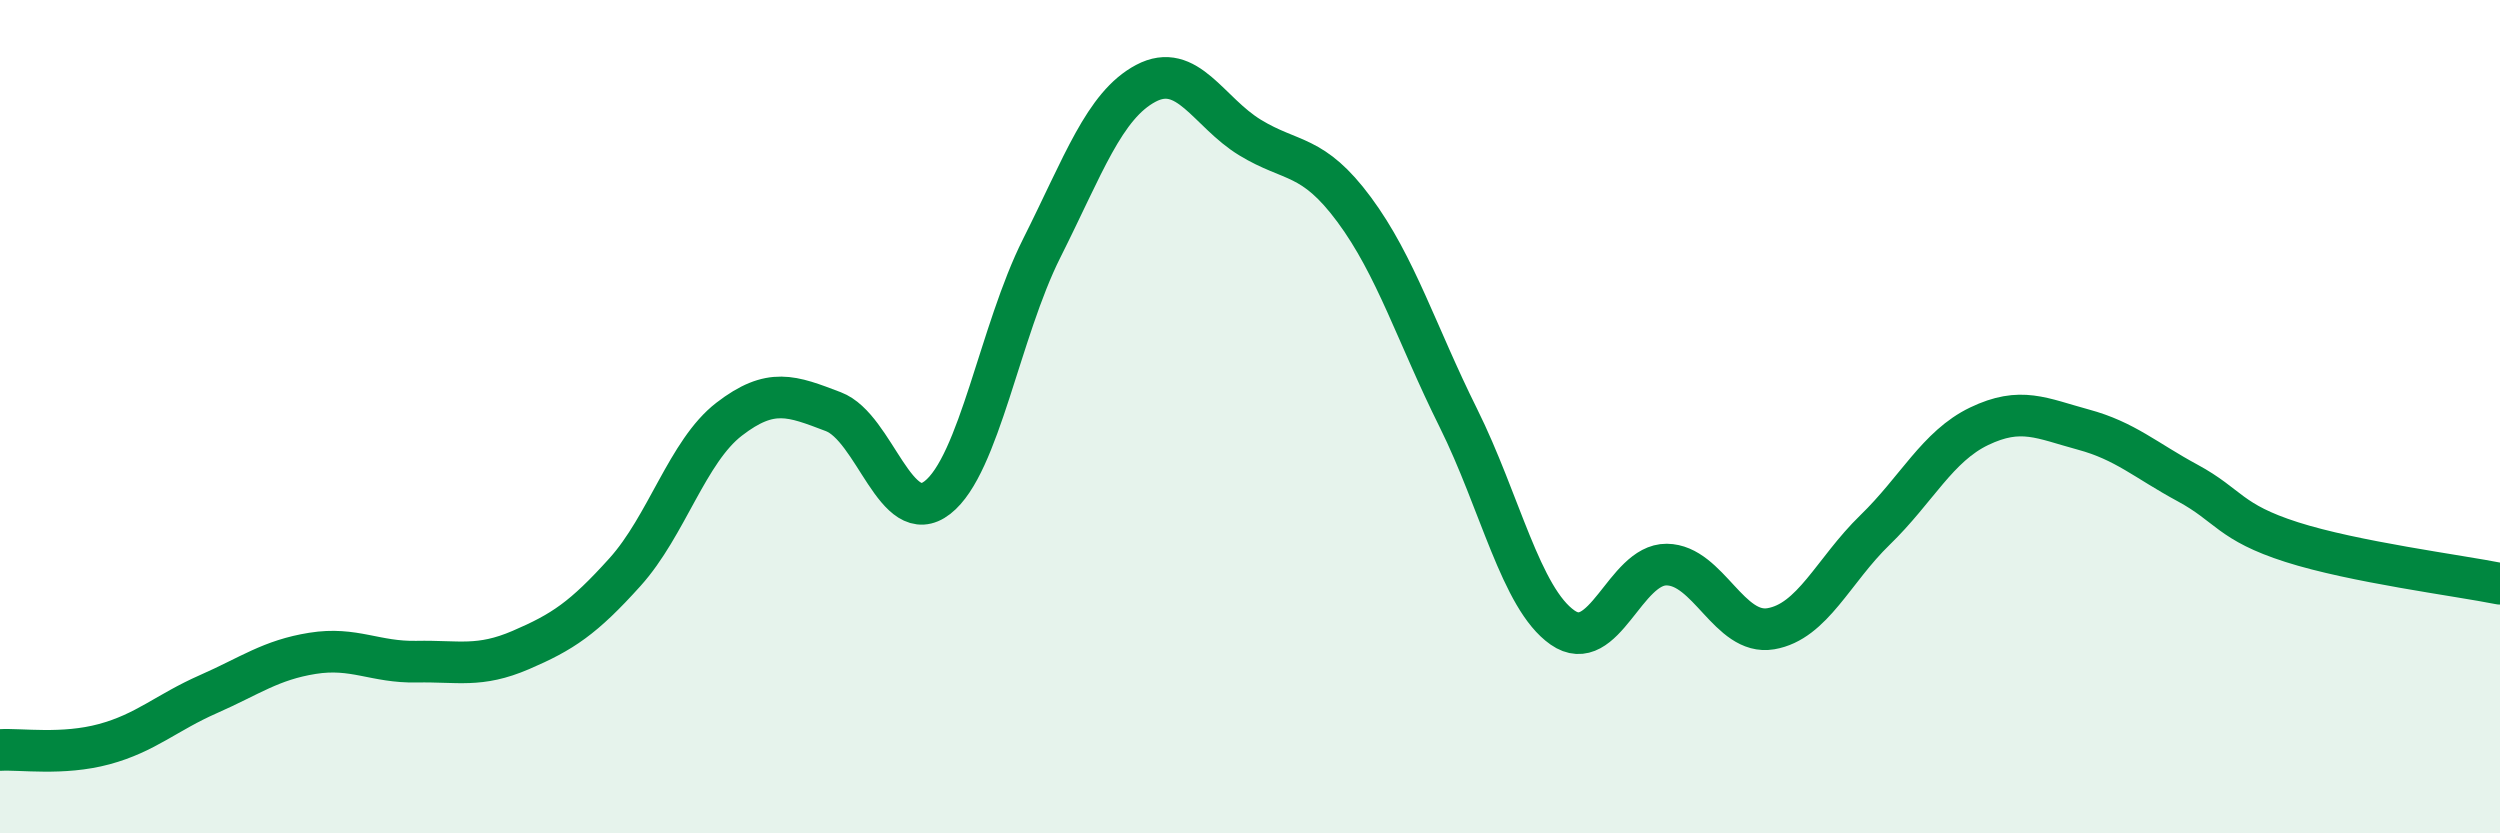 
    <svg width="60" height="20" viewBox="0 0 60 20" xmlns="http://www.w3.org/2000/svg">
      <path
        d="M 0,18 C 0.5,17.97 1.5,18.13 2.5,17.86 C 3.5,17.59 4,17.1 5,16.66 C 6,16.22 6.5,15.84 7.5,15.68 C 8.5,15.52 9,15.9 10,15.88 C 11,15.86 11.5,16.03 12.5,15.6 C 13.5,15.17 14,14.84 15,13.73 C 16,12.62 16.5,10.83 17.5,10.06 C 18.5,9.29 19,9.5 20,9.88 C 21,10.26 21.5,12.72 22.5,11.94 C 23.5,11.16 24,7.95 25,5.96 C 26,3.97 26.5,2.53 27.5,2 C 28.5,1.47 29,2.69 30,3.3 C 31,3.91 31.5,3.68 32.5,5.03 C 33.5,6.38 34,8.02 35,10.03 C 36,12.04 36.5,14.36 37.5,15.06 C 38.5,15.76 39,13.54 40,13.55 C 41,13.56 41.5,15.26 42.5,15.09 C 43.5,14.92 44,13.69 45,12.72 C 46,11.75 46.5,10.71 47.5,10.23 C 48.5,9.75 49,10.04 50,10.31 C 51,10.58 51.5,11.05 52.5,11.59 C 53.5,12.13 53.5,12.53 55,13.01 C 56.5,13.49 59,13.81 60,14.01L60 20L0 20Z"
        fill="#008740"
        opacity="0.1"
        stroke-linecap="round"
        stroke-linejoin="round"
      />
      <path
        d="M 0,18 C 0.5,17.97 1.5,18.13 2.5,17.86 C 3.5,17.59 4,17.1 5,16.66 C 6,16.22 6.5,15.84 7.5,15.68 C 8.5,15.52 9,15.9 10,15.88 C 11,15.86 11.5,16.03 12.5,15.6 C 13.5,15.17 14,14.84 15,13.73 C 16,12.62 16.5,10.83 17.5,10.06 C 18.5,9.29 19,9.5 20,9.88 C 21,10.26 21.5,12.72 22.5,11.94 C 23.5,11.16 24,7.95 25,5.96 C 26,3.97 26.5,2.53 27.5,2 C 28.5,1.47 29,2.69 30,3.3 C 31,3.91 31.5,3.68 32.5,5.03 C 33.5,6.38 34,8.02 35,10.03 C 36,12.04 36.5,14.36 37.5,15.06 C 38.5,15.76 39,13.54 40,13.55 C 41,13.56 41.5,15.26 42.5,15.09 C 43.5,14.92 44,13.69 45,12.72 C 46,11.75 46.5,10.71 47.5,10.23 C 48.5,9.75 49,10.04 50,10.31 C 51,10.58 51.5,11.05 52.5,11.59 C 53.5,12.13 53.5,12.53 55,13.01 C 56.5,13.49 59,13.81 60,14.01"
        stroke="#008740"
        stroke-width="1"
        fill="none"
        stroke-linecap="round"
        stroke-linejoin="round"
      />
    </svg>
  